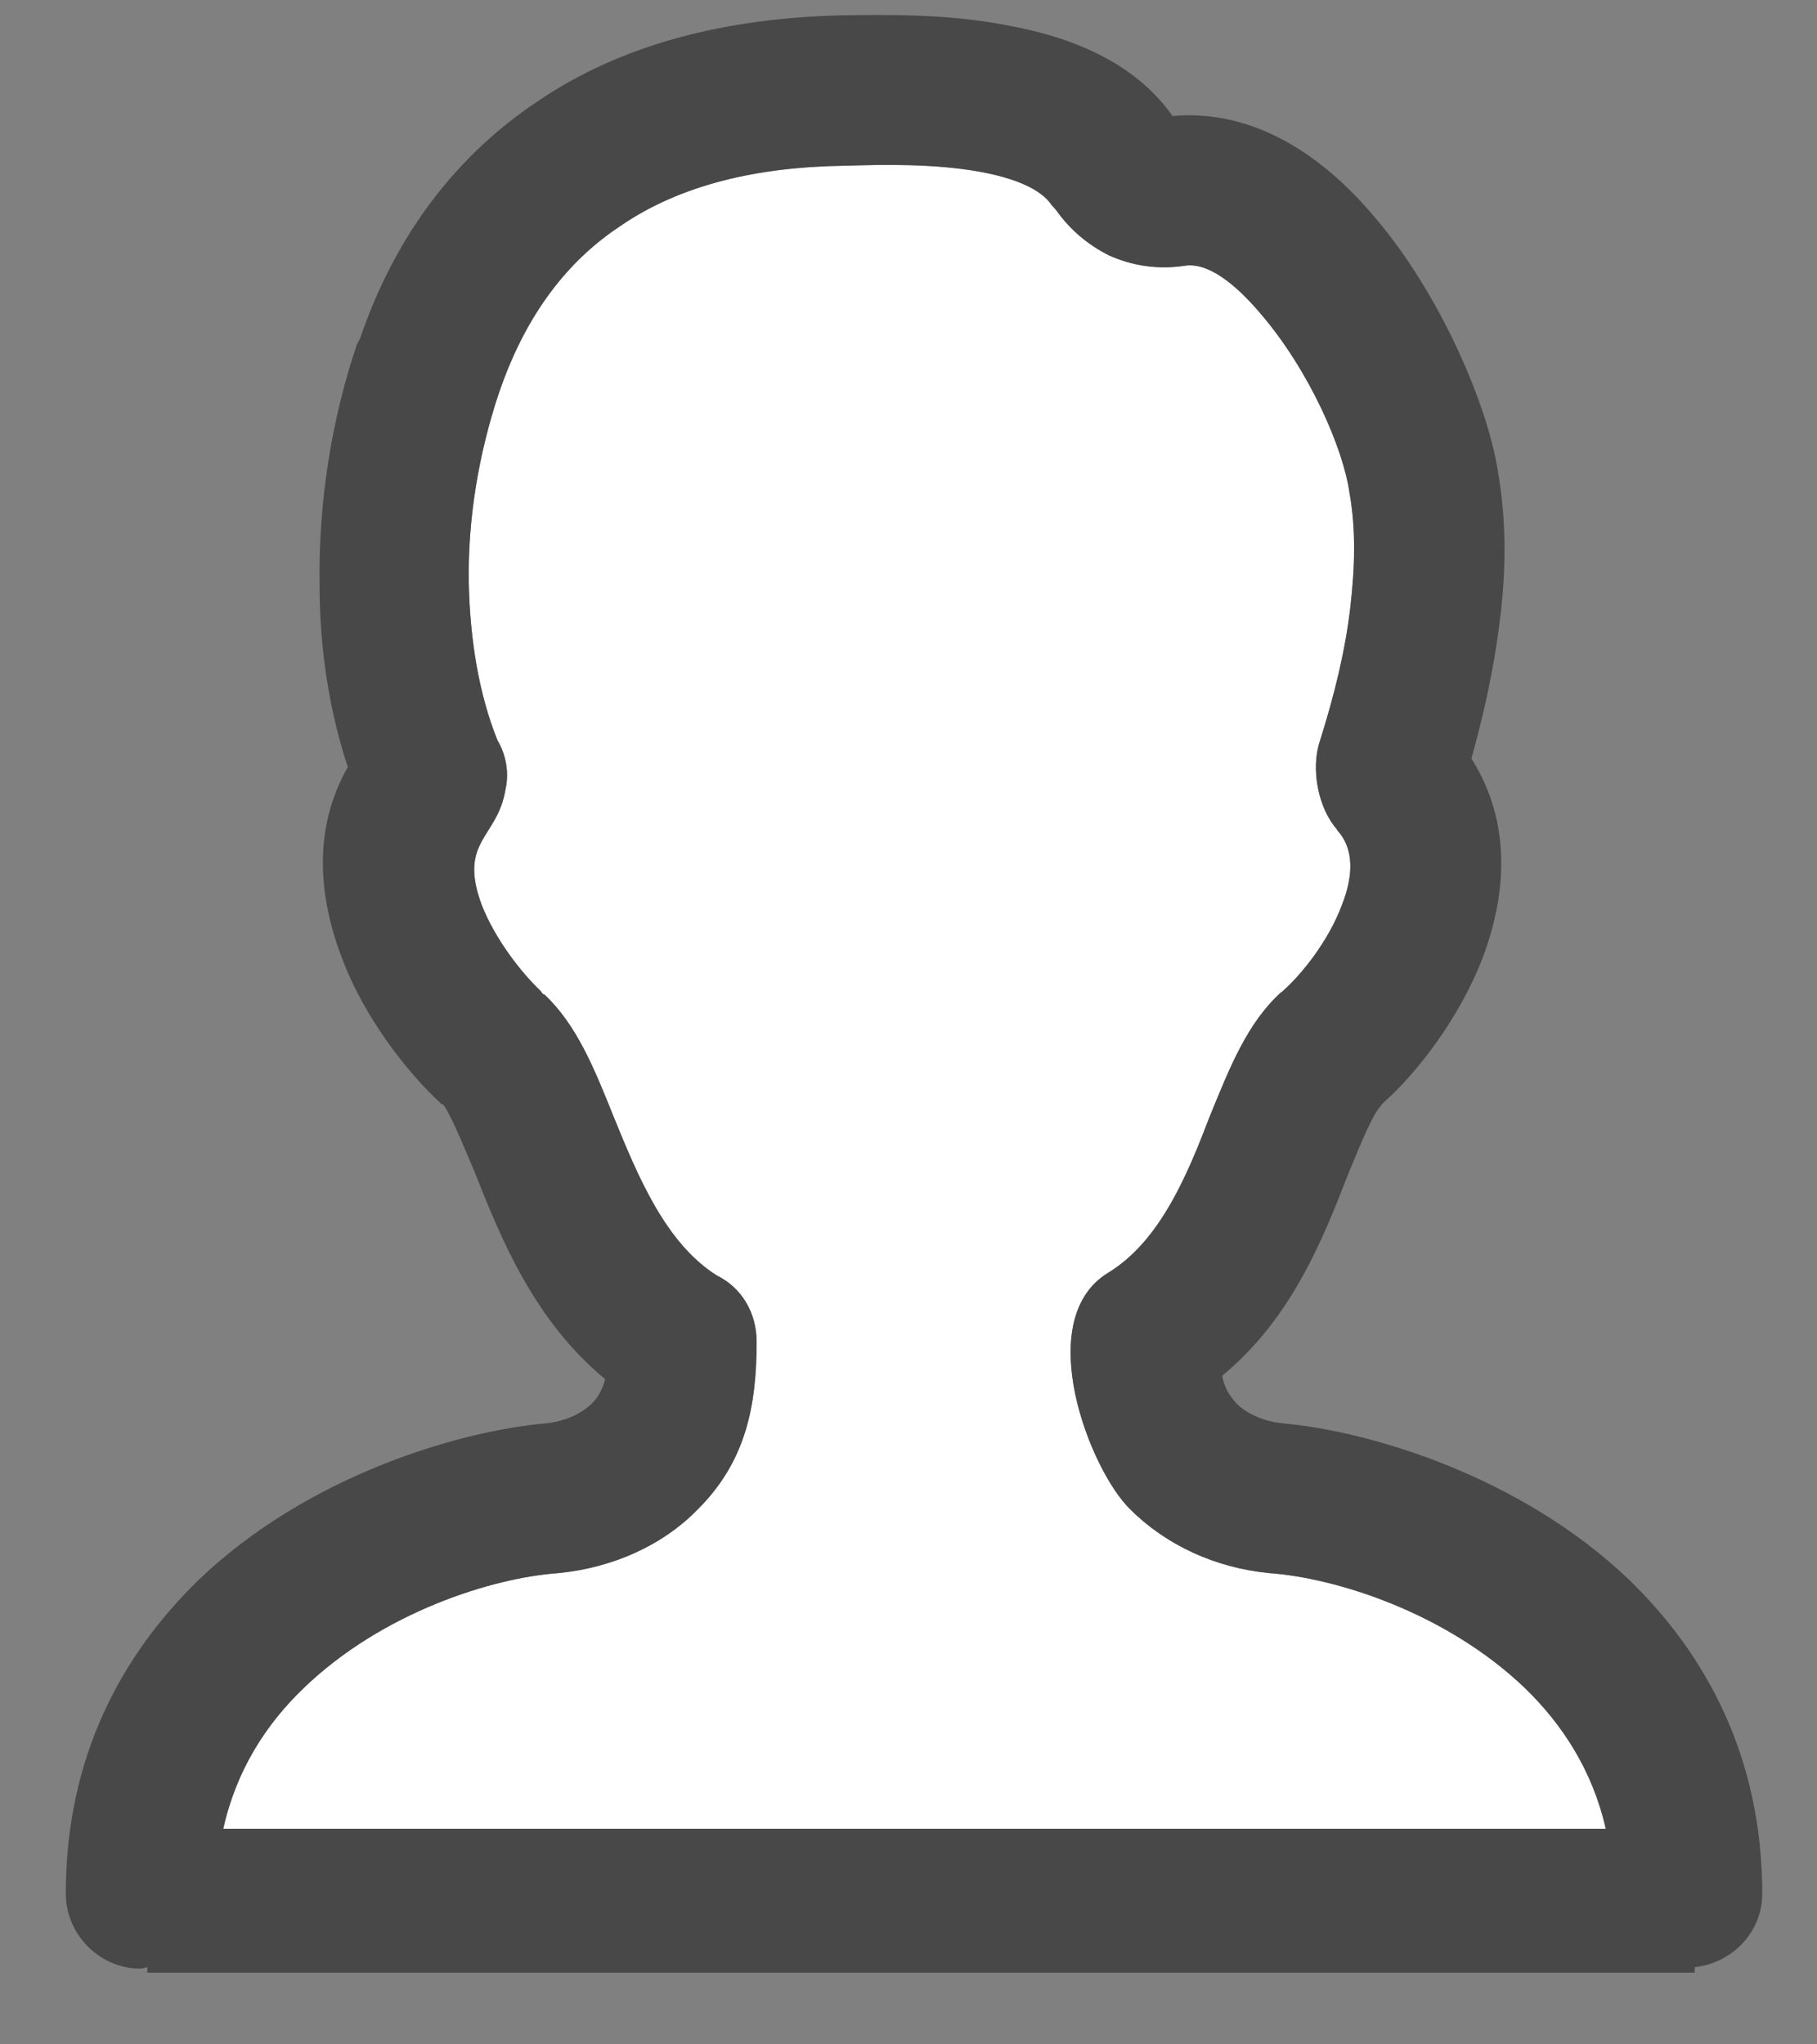 <?xml version="1.0" encoding="utf-8"?>
<!-- Generator: Adobe Illustrator 12.0.0, SVG Export Plug-In  -->
<!DOCTYPE svg PUBLIC "-//W3C//DTD SVG 1.1//EN" "http://www.w3.org/Graphics/SVG/1.1/DTD/svg11.dtd">
<svg  version="1.1" xmlns="http://www.w3.org/2000/svg" xmlns:xlink="http://www.w3.org/1999/xlink" xmlns:a="http://ns.adobe.com/AdobeSVGViewerExtensions/3.0/"
	 width="24" height="27" viewBox="-0.869 -0.199 24 27" enable-background="new -0.869 -0.199 24 27" xml:space="preserve">
<rect x="-0.869" y="-0.199" width="24" height="27" fill="#808080" stroke="none"/>
<defs>
</defs>
<path fill="#FFFFFF" d="M15.888,20.577c-0.703-0.07-1.352-0.366-1.831-0.845c-0.533-0.522-1.294-2.485-0.301-3.113
	c0.697-0.415,1.062-1.309,1.351-2.063c0.272-0.668,0.501-1.246,0.951-1.654v0.014l0.005-0.014c0.25-0.217,0.613-0.662,0.796-1.154
	c0.143-0.366,0.169-0.732-0.069-0.986h0.007c-0.26-0.288-0.352-0.81-0.233-1.168c0.198-0.627,0.339-1.212,0.404-1.775
	c0.061-0.529,0.075-1.021-0.011-1.507c-0.083-0.591-0.533-1.62-1.173-2.366c-0.34-0.401-0.704-0.69-1.017-0.633
	c-0.343,0.05-0.681,0-0.99-0.14c-0.269-0.135-0.508-0.331-0.691-0.591L13.021,2.51c-0.148-0.225-0.526-0.366-0.97-0.444
	c-0.589-0.104-1.253-0.091-1.745-0.076C9.133,2.004,8.111,2.243,7.316,2.792C6.627,3.249,6.09,3.946,5.745,4.925L5.717,5.003
	C5.457,5.784,5.308,6.65,5.323,7.495C5.338,8.248,5.457,8.973,5.702,9.58c0.114,0.191,0.155,0.43,0.105,0.647
	c-0.105,0.647-0.625,0.675-0.316,1.521c0.182,0.465,0.534,0.908,0.781,1.141l0.029,0.042h0.015c0.429,0.4,0.66,0.971,0.922,1.625
	c0.309,0.754,0.675,1.662,1.365,2.093c0.311,0.153,0.521,0.478,0.521,0.872c0,0.845-0.14,1.577-0.774,2.211
	c-0.465,0.479-1.126,0.774-1.844,0.845c-0.868,0.061-2.324,0.514-3.367,1.521c-0.5,0.48-0.89,1.091-1.06,1.857h18.262
	c-0.174-0.766-0.57-1.376-1.066-1.857C18.225,21.09,16.761,20.637,15.888,20.577z"/>
<path fill="#494848" d="M20.647,20.663c-1.423-1.36-3.408-1.961-4.585-2.065c-0.23-0.026-0.455-0.118-0.597-0.26
	c-0.099-0.106-0.17-0.23-0.19-0.368c0.908-0.749,1.324-1.785,1.668-2.674c0.177-0.43,0.332-0.804,0.438-0.901v-0.007l0.014-0.012
	l0.014-0.016c0.422-0.373,1.001-1.105,1.311-1.923c0.31-0.831,0.38-1.774-0.154-2.618c0.167-0.592,0.295-1.191,0.366-1.747
	c0.098-0.718,0.098-1.394-0.015-2.042c-0.134-0.874-0.762-2.352-1.633-3.366c-0.711-0.845-1.62-1.422-2.665-1.331
	c-0.503-0.712-1.337-1.048-2.215-1.203c-0.771-0.148-1.56-0.134-2.138-0.127c-1.548,0.035-2.928,0.38-4.042,1.142
	C5.182,1.842,4.365,2.871,3.887,4.271L3.843,4.356C3.506,5.355,3.336,6.447,3.352,7.523c0,0.845,0.127,1.662,0.373,2.408
	c-0.464,0.816-0.388,1.712-0.078,2.521c0.305,0.816,0.888,1.535,1.302,1.918v0.006h0.007l0.007,0.006l0.021,0.006
	c0.084,0.104,0.24,0.472,0.423,0.908c0.352,0.893,0.789,1.951,1.717,2.72c-0.028,0.11-0.083,0.232-0.176,0.322
	c-0.148,0.142-0.359,0.233-0.598,0.26c-1.184,0.104-3.17,0.705-4.591,2.065C0.739,21.653,0,23.005,0,24.809
	c0,0.546,0.451,0.992,0.986,0.992c0.032,0,0.06-0.016,0.091-0.019v0.072h20.438v-0.073c0.49-0.05,0.893-0.46,0.893-0.966
	C22.408,23.005,21.663,21.646,20.647,20.663z M2.08,23.955c0.17-0.767,0.56-1.377,1.06-1.857c1.043-1.007,2.5-1.46,3.367-1.521
	c0.717-0.07,1.379-0.366,1.844-0.845c0.634-0.634,0.774-1.366,0.774-2.211c0-0.395-0.209-0.719-0.521-0.872
	c-0.69-0.431-1.056-1.339-1.365-2.093c-0.262-0.654-0.493-1.225-0.922-1.625H6.302l-0.029-0.042
	c-0.247-0.232-0.599-0.675-0.781-1.141c-0.31-0.846,0.21-0.874,0.316-1.521c0.05-0.218,0.008-0.457-0.105-0.647
	C5.457,8.973,5.338,8.248,5.323,7.495C5.308,6.65,5.457,5.784,5.717,5.003l0.027-0.078C6.09,3.946,6.627,3.249,7.316,2.792
	c0.795-0.55,1.817-0.789,2.991-0.803c0.492-0.015,1.156-0.028,1.745,0.076c0.443,0.078,0.821,0.219,0.97,0.444l0.063,0.072
	c0.184,0.26,0.423,0.456,0.691,0.591c0.31,0.14,0.647,0.19,0.99,0.14c0.313-0.057,0.677,0.232,1.017,0.633
	c0.64,0.746,1.09,1.775,1.173,2.366c0.086,0.486,0.071,0.978,0.011,1.507c-0.065,0.563-0.206,1.148-0.404,1.775
	c-0.118,0.358-0.026,0.88,0.233,1.168h-0.007c0.238,0.253,0.212,0.62,0.069,0.986c-0.183,0.492-0.546,0.937-0.796,1.154
	l-0.005,0.014v-0.014c-0.45,0.408-0.679,0.986-0.951,1.654c-0.289,0.754-0.653,1.647-1.351,2.063
	c-0.993,0.628-0.232,2.591,0.301,3.113c0.479,0.479,1.128,0.774,1.831,0.845c0.873,0.061,2.337,0.514,3.388,1.521
	c0.496,0.481,0.893,1.092,1.066,1.857H2.08z"/>
</svg>
